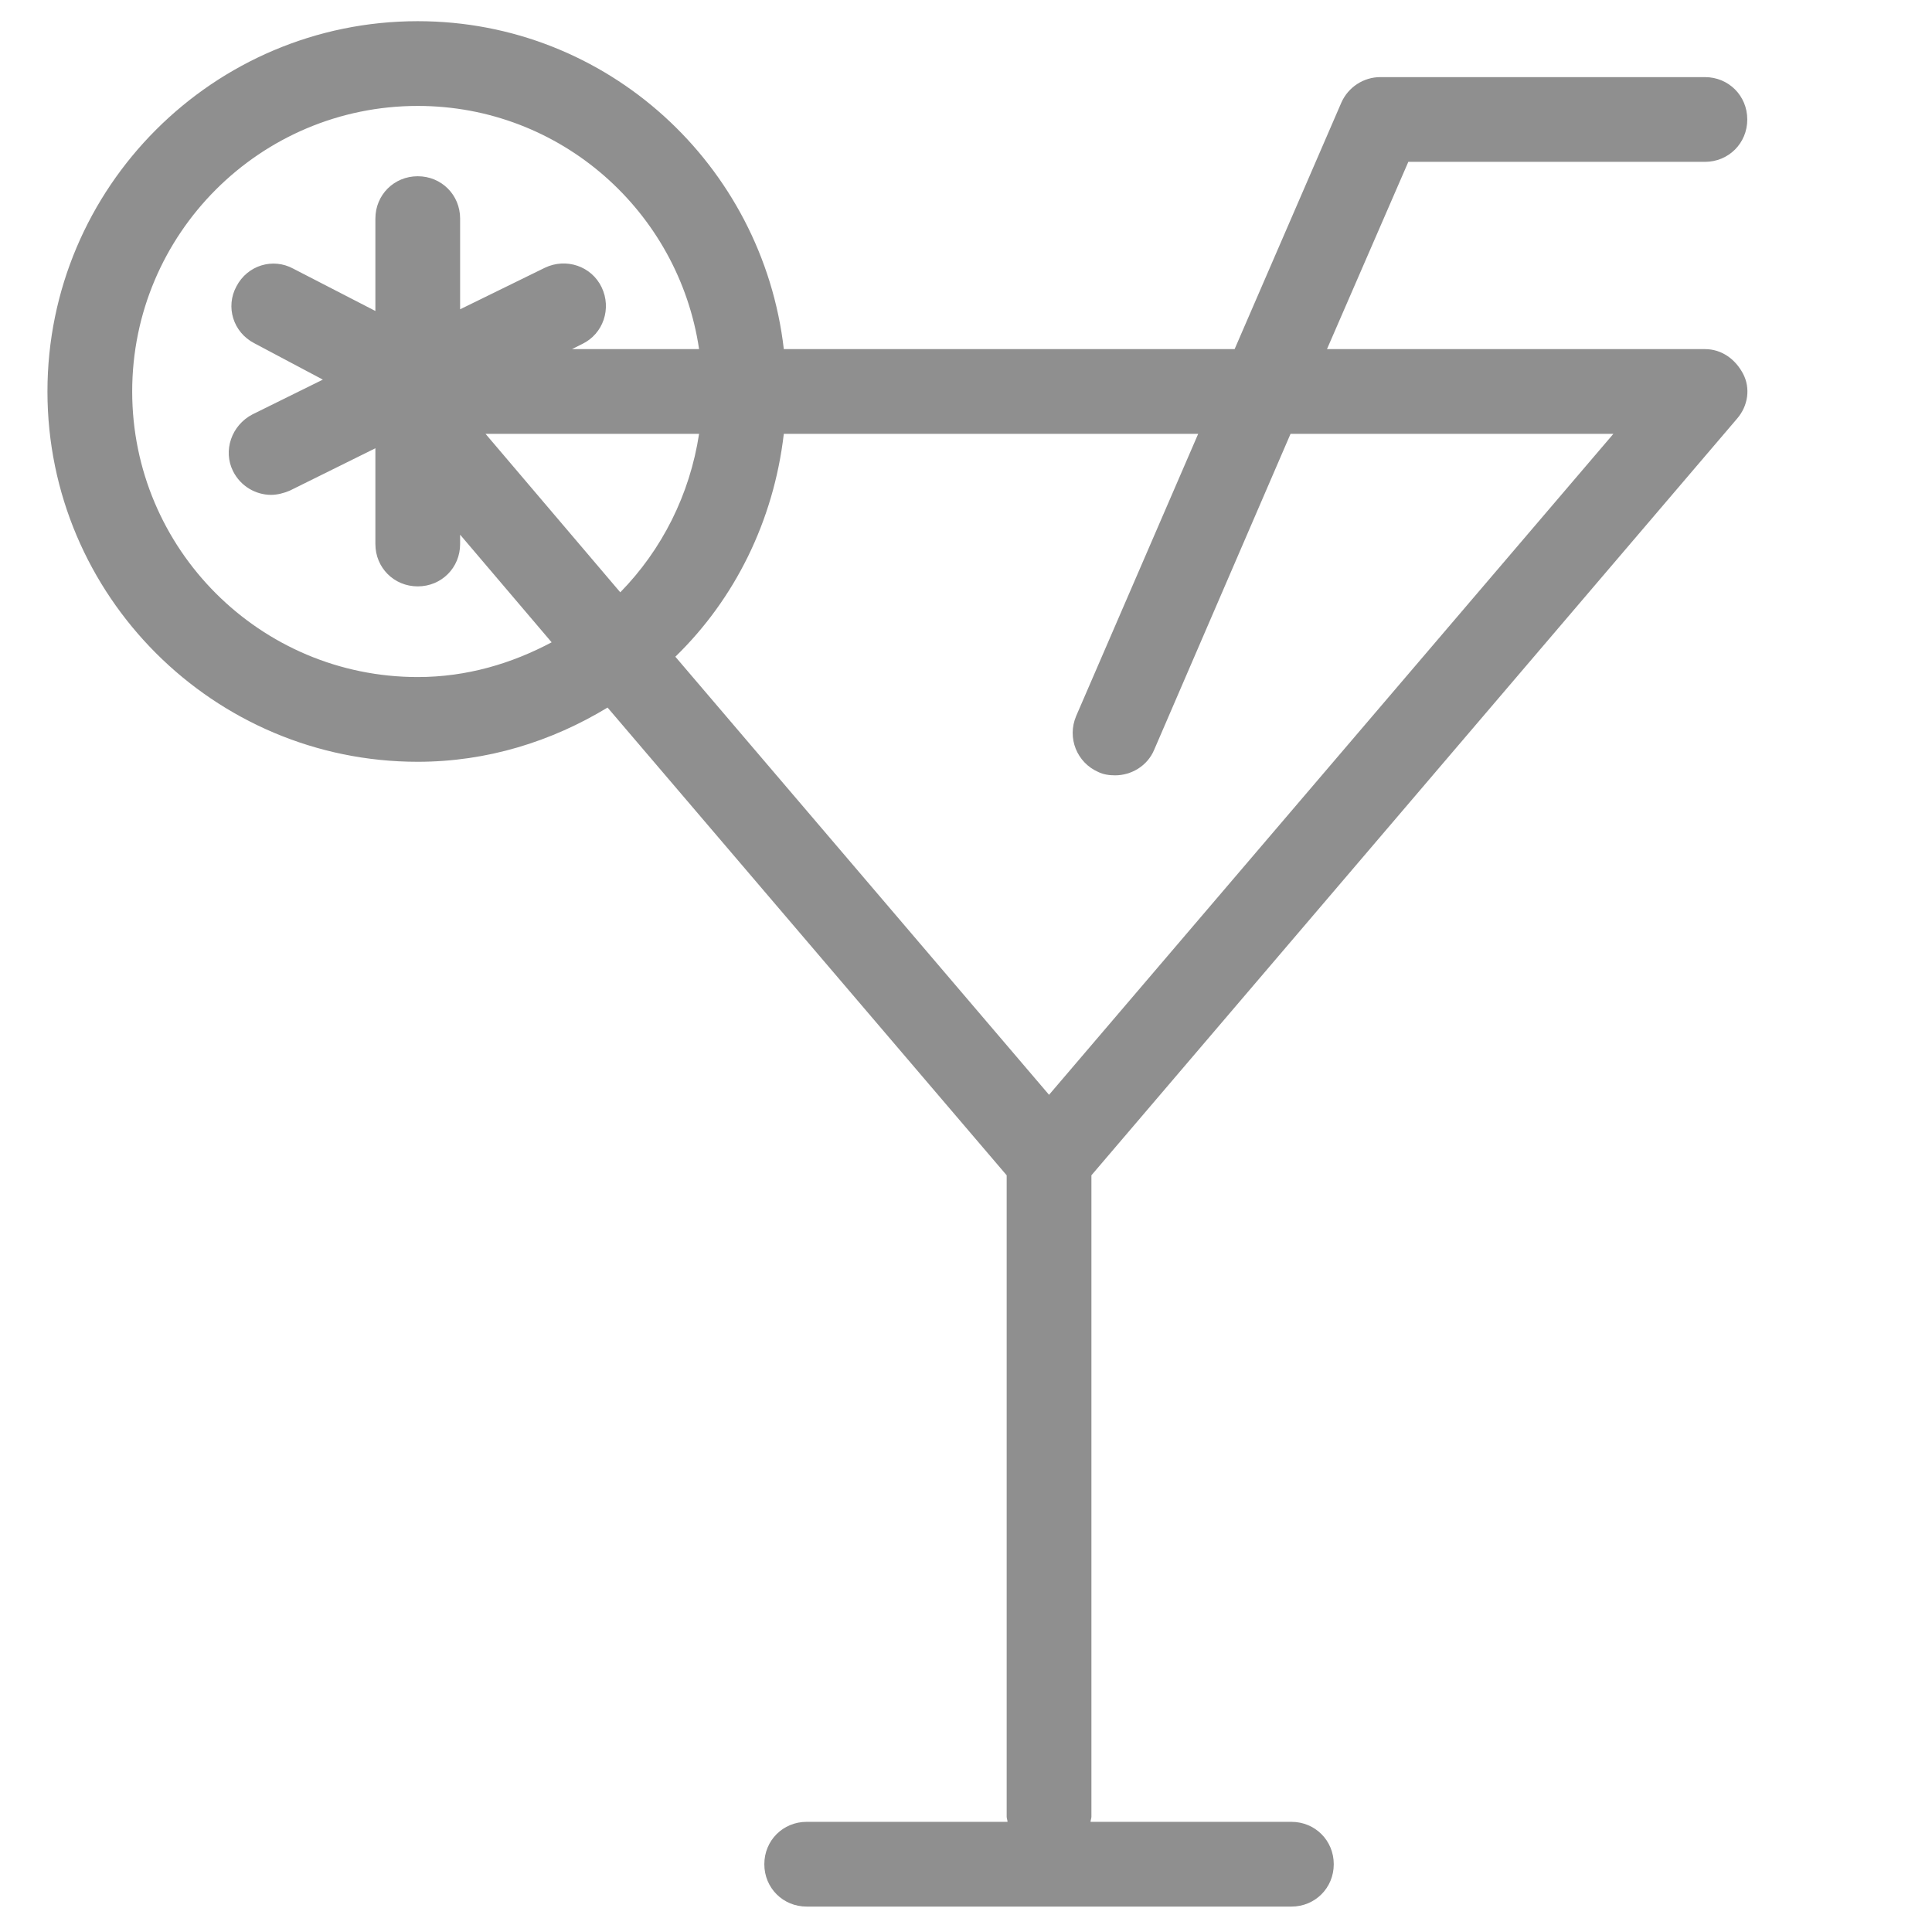 <?xml version="1.0" encoding="utf-8"?>
<!-- Generator: Adobe Illustrator 25.2.2, SVG Export Plug-In . SVG Version: 6.00 Build 0)  -->
<svg version="1.1" id="Layer_2" xmlns="http://www.w3.org/2000/svg" xmlns:xlink="http://www.w3.org/1999/xlink" x="0px" y="0px"
	 width="22.8px" height="22.8px" viewBox="0 0 22.8 22.8" enable-background="new 0 0 22.8 22.8" xml:space="preserve">
<path fill="#8F8F8F" d="M20.12,4.12h-4.46l0.96-2.21h3.5c0.28,0,0.5-0.22,0.5-0.5s-0.22-0.5-0.5-0.5h-3.83
	c-0.2,0-0.38,0.12-0.46,0.3l-1.26,2.91H9.25C9,1.95,7.17,0.25,4.93,0.25c-2.41,0-4.37,1.96-4.37,4.37c0,2.41,1.96,4.37,4.37,4.37
	c0.82,0,1.58-0.24,2.24-0.64l4.71,5.52v7.57c0,0.02,0.01,0.04,0.01,0.06H9.52c-0.28,0-0.5,0.22-0.5,0.5s0.22,0.5,0.5,0.5h5.72
	c0.28,0,0.5-0.22,0.5-0.5s-0.22-0.5-0.5-0.5h-2.37c0-0.02,0.01-0.04,0.01-0.06v-7.57l7.62-8.93c0.13-0.15,0.16-0.36,0.07-0.53
	S20.32,4.12,20.12,4.12z M5.73,5.12h2.52C8.14,5.84,7.81,6.49,7.32,6.99L5.73,5.12z M4.93,7.99c-1.86,0-3.37-1.51-3.37-3.37
	c0-1.86,1.51-3.37,3.37-3.37c1.69,0,3.08,1.25,3.32,2.87h-1.5l0.12-0.06C7.12,3.94,7.22,3.64,7.1,3.39
	C6.98,3.14,6.68,3.04,6.43,3.16l-1,0.49V2.58c0-0.28-0.22-0.5-0.5-0.5s-0.5,0.22-0.5,0.5v1.09L3.46,3.17
	C3.22,3.04,2.92,3.13,2.79,3.38C2.66,3.62,2.75,3.92,3,4.05l0.81,0.43L2.98,4.89C2.73,5.02,2.63,5.32,2.75,5.56
	C2.84,5.74,3.02,5.84,3.2,5.84c0.07,0,0.15-0.02,0.22-0.05l1.01-0.5v1.13c0,0.28,0.22,0.5,0.5,0.5s0.5-0.22,0.5-0.5V6.31l1.08,1.27
	C6.04,7.83,5.51,7.99,4.93,7.99z M12.38,12.92L7.97,7.75c0.7-0.68,1.16-1.6,1.28-2.63h4.89L12.7,8.45C12.59,8.71,12.71,9,12.96,9.11
	c0.06,0.03,0.13,0.04,0.2,0.04c0.19,0,0.38-0.11,0.46-0.3l1.61-3.73h3.81L12.38,12.92z"/>
</svg>
